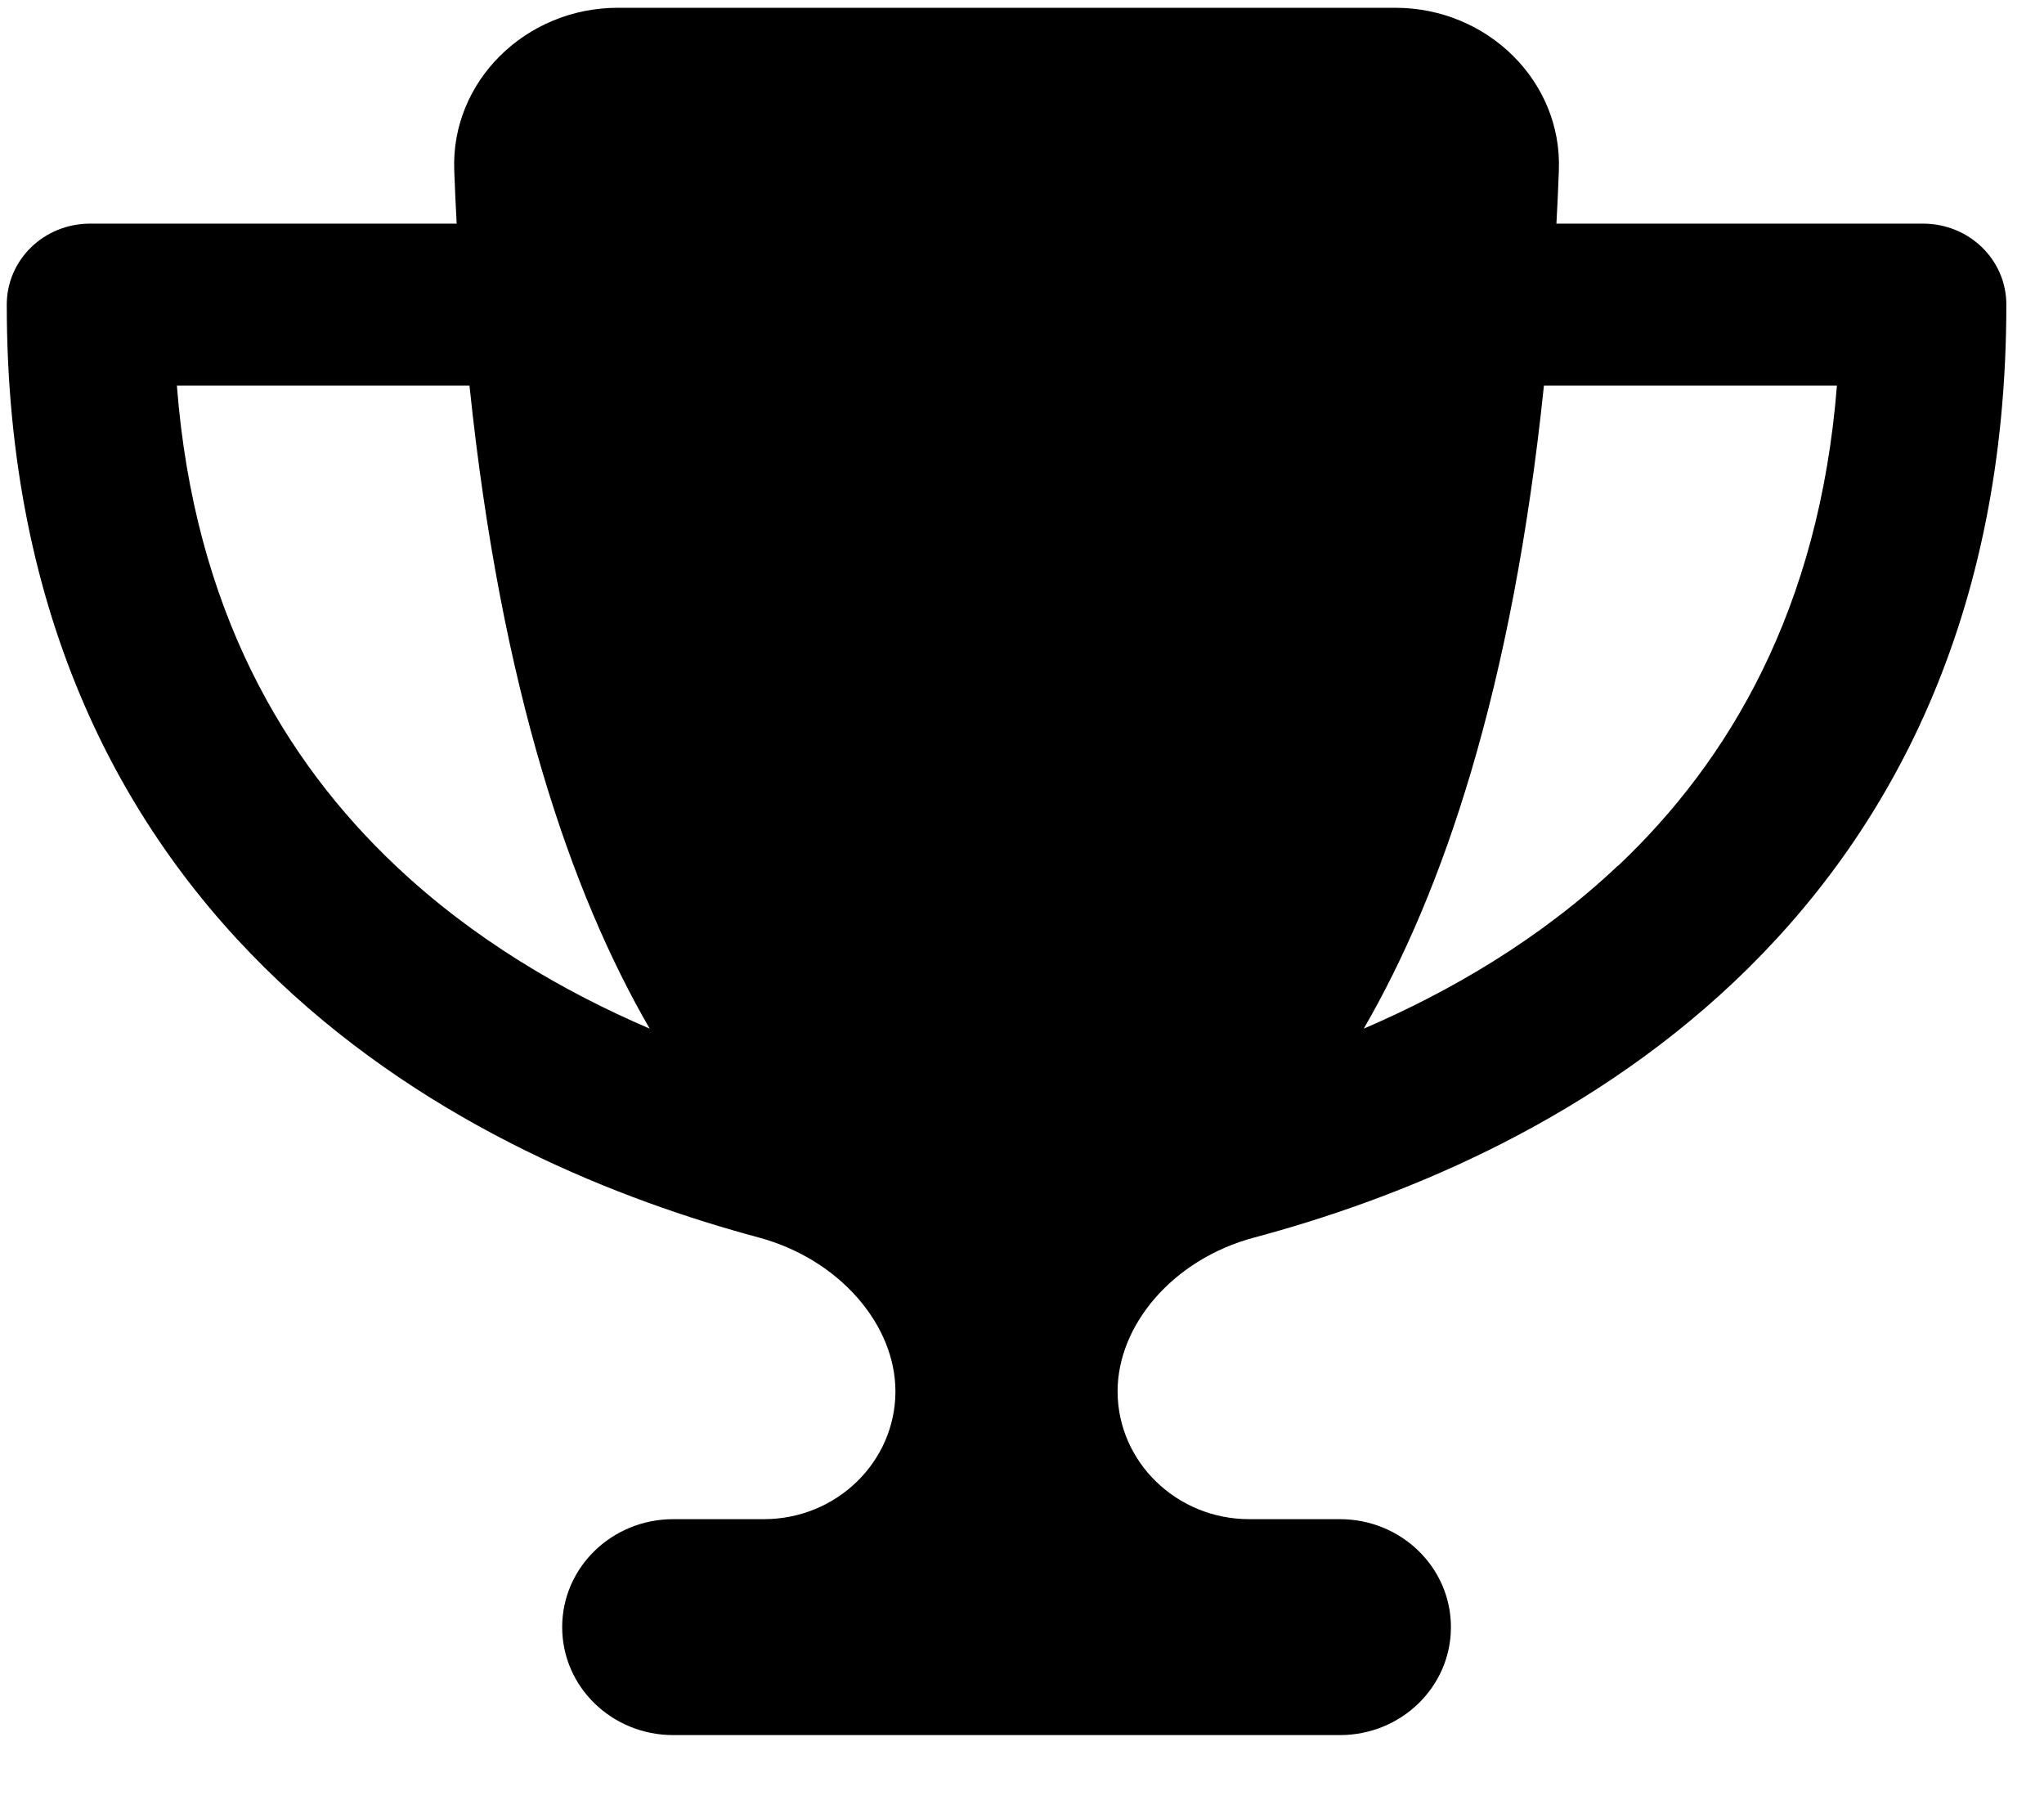 <svg width="26" height="23" viewBox="0 0 26 23" fill="none" xmlns="http://www.w3.org/2000/svg">
<g clip-path="url(#clip0_588_7915)">
<path d="M17.749 0.099H7.858C6.688 0.099 5.734 1.034 5.778 2.167C5.787 2.394 5.796 2.621 5.809 2.844H1.146C0.558 2.844 0.086 3.304 0.086 3.874C0.086 7.847 1.565 10.61 3.552 12.485C5.509 14.334 7.893 15.265 9.651 15.737C10.684 16.016 11.39 16.852 11.39 17.693C11.39 18.59 10.64 19.319 9.717 19.319H8.564C7.783 19.319 7.151 19.933 7.151 20.692C7.151 21.452 7.783 22.065 8.564 22.065H17.043C17.824 22.065 18.456 21.452 18.456 20.692C18.456 19.933 17.824 19.319 17.043 19.319H15.89C14.967 19.319 14.216 18.59 14.216 17.693C14.216 16.852 14.919 16.012 15.956 15.737C17.718 15.265 20.103 14.334 22.059 12.485C24.042 10.61 25.521 7.847 25.521 3.874C25.521 3.304 25.049 2.844 24.461 2.844H19.798C19.811 2.621 19.82 2.398 19.829 2.167C19.873 1.034 18.919 0.099 17.749 0.099ZM2.245 4.904H5.972C6.374 8.769 7.262 11.352 8.264 13.081C7.164 12.609 6.021 11.944 5.032 11.009C3.619 9.675 2.47 7.748 2.25 4.904H2.245ZM20.58 11.009C19.59 11.944 18.447 12.609 17.347 13.081C18.35 11.352 19.237 8.769 19.639 4.904H23.366C23.141 7.748 21.993 9.675 20.584 11.009H20.58Z" fill="black"/>
</g>
<defs>
<clipPath id="clip0_588_7915">
<rect width="25.435" height="21.967" fill="white" transform="translate(0.086 0.098)"/>
</clipPath>
</defs>
</svg>

